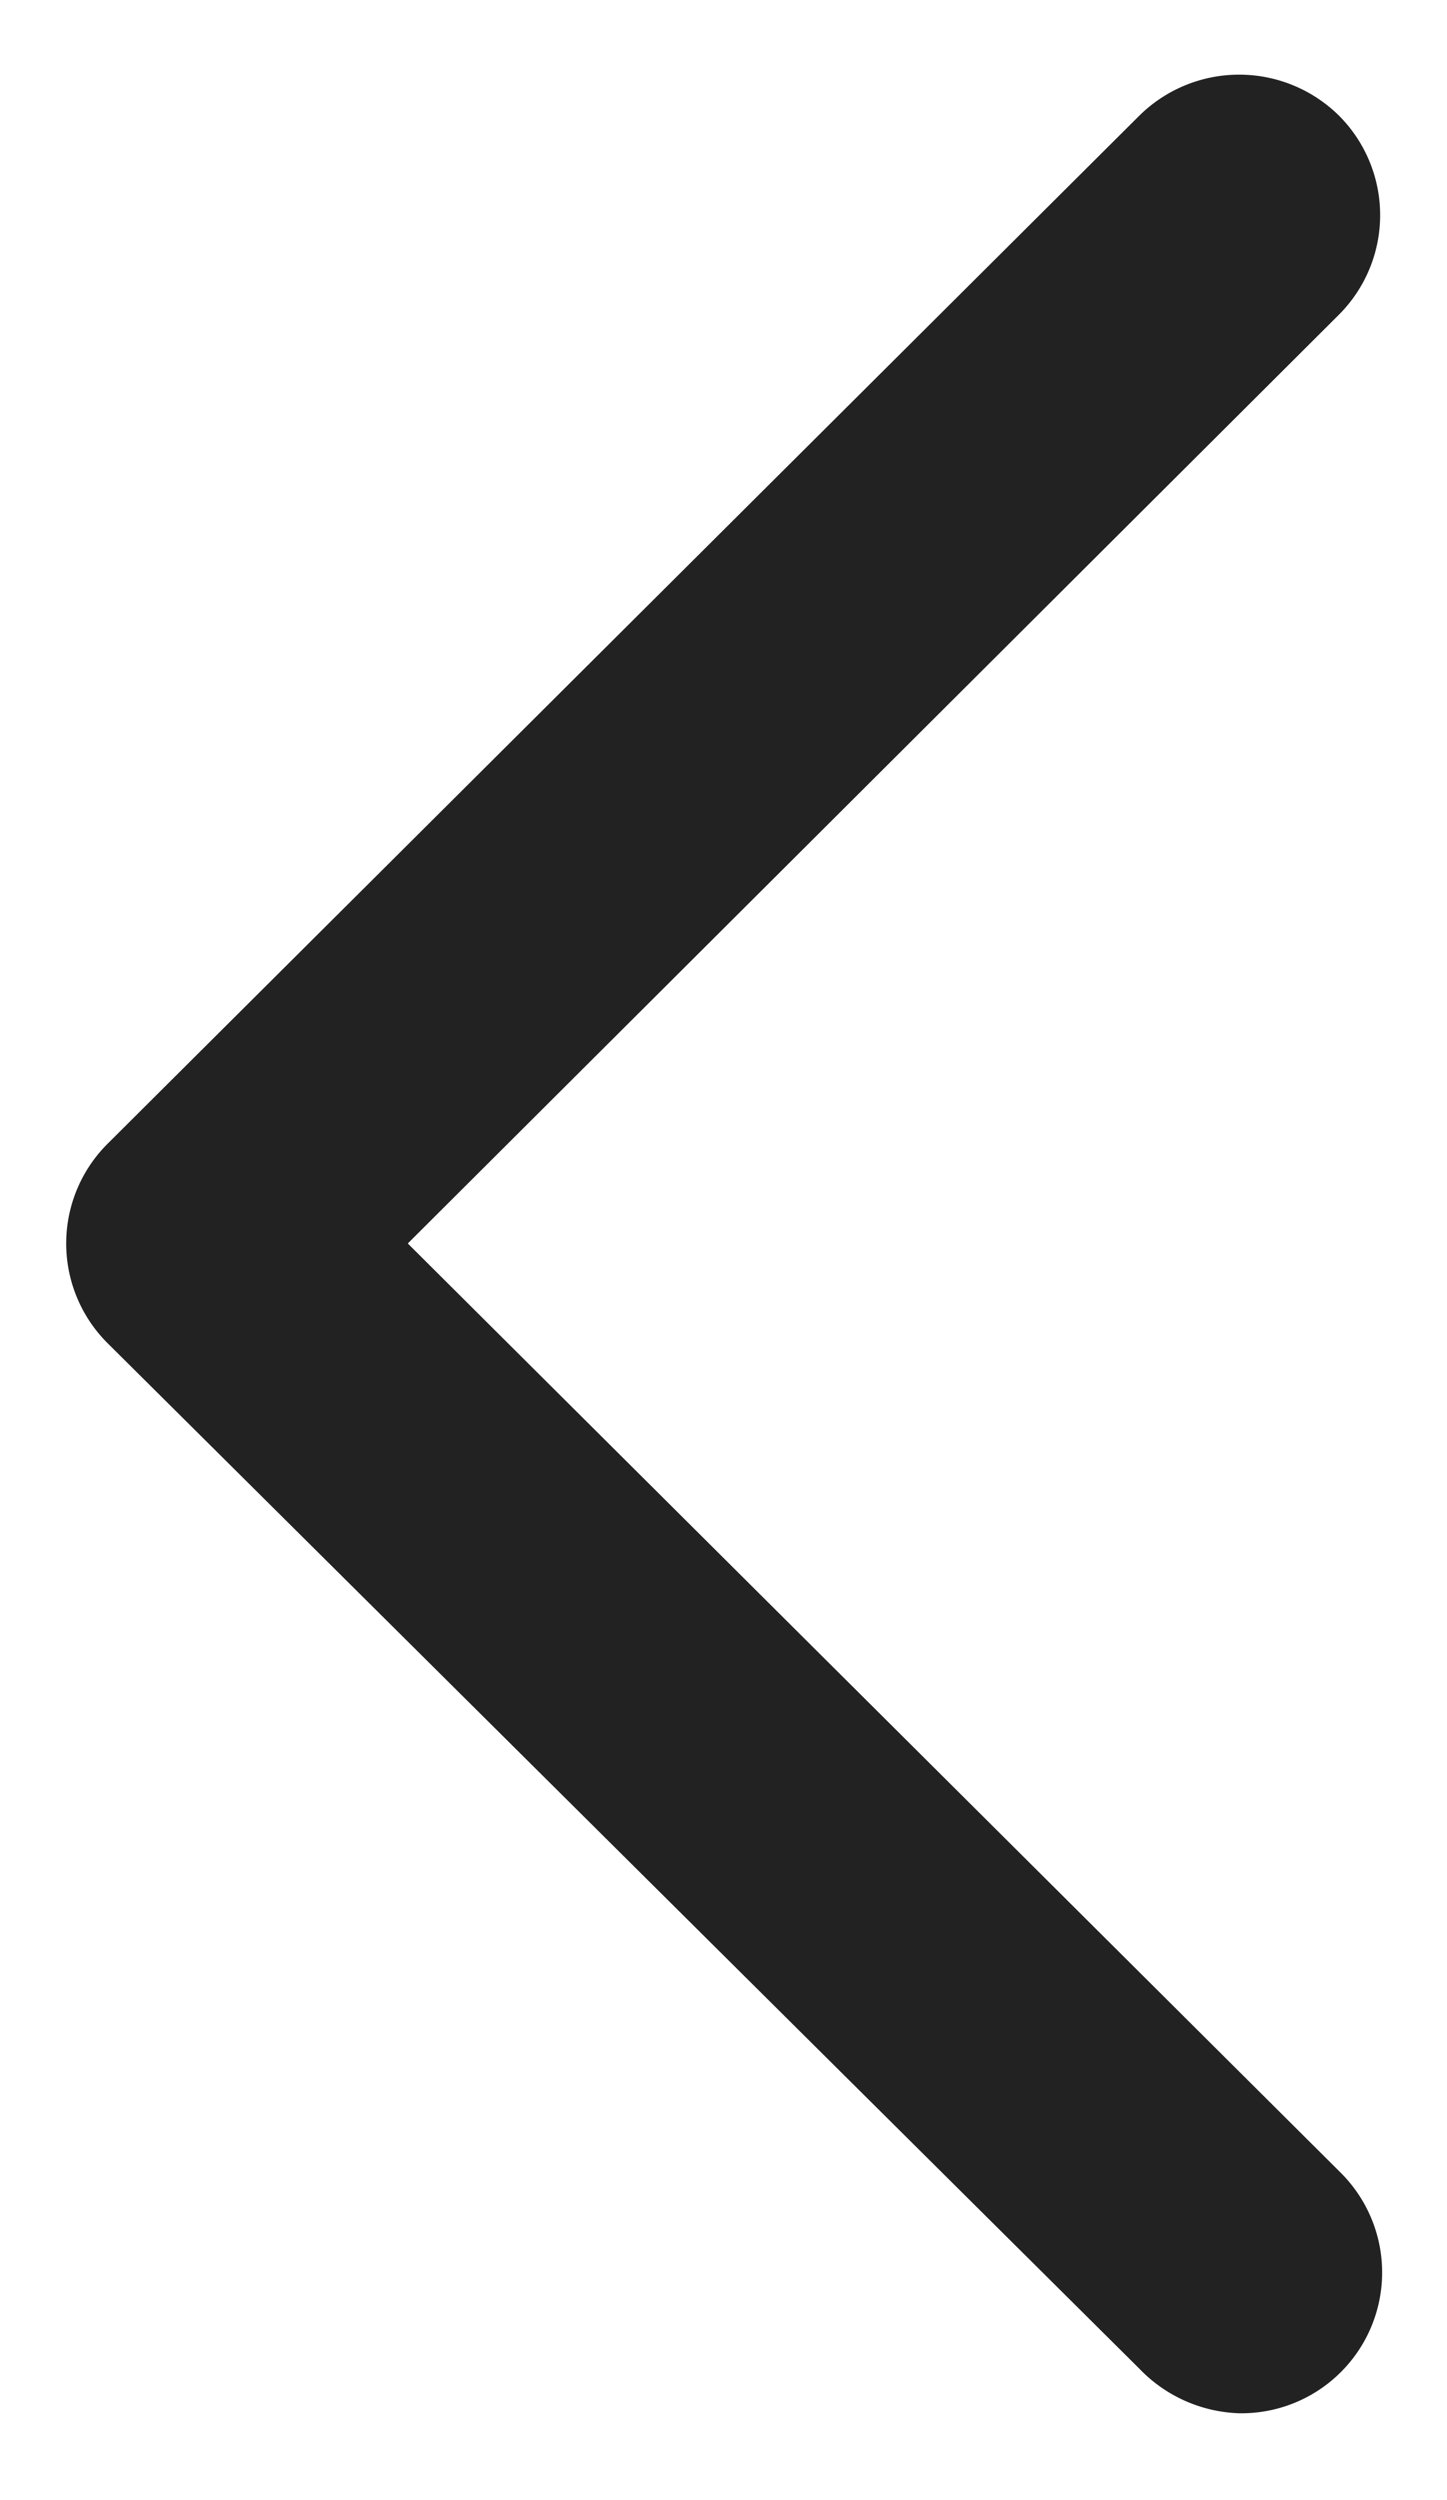 <svg id="图层_1" data-name="图层 1" xmlns="http://www.w3.org/2000/svg" viewBox="0 0 11 19"><defs><style>.cls-1{fill:#222;}</style></defs><title>返回</title><path class="cls-1" d="M9.42,18.34A1.1,1.1,0,0,1,8.66,18L.82,10.21a1.07,1.07,0,0,1,0-1.52L8.66.88a1.08,1.08,0,0,1,1.52,0,1.07,1.07,0,0,1,0,1.51L3.1,9.45l7.09,7.06a1.07,1.07,0,0,1-.77,1.83Zm0,0"/></svg>